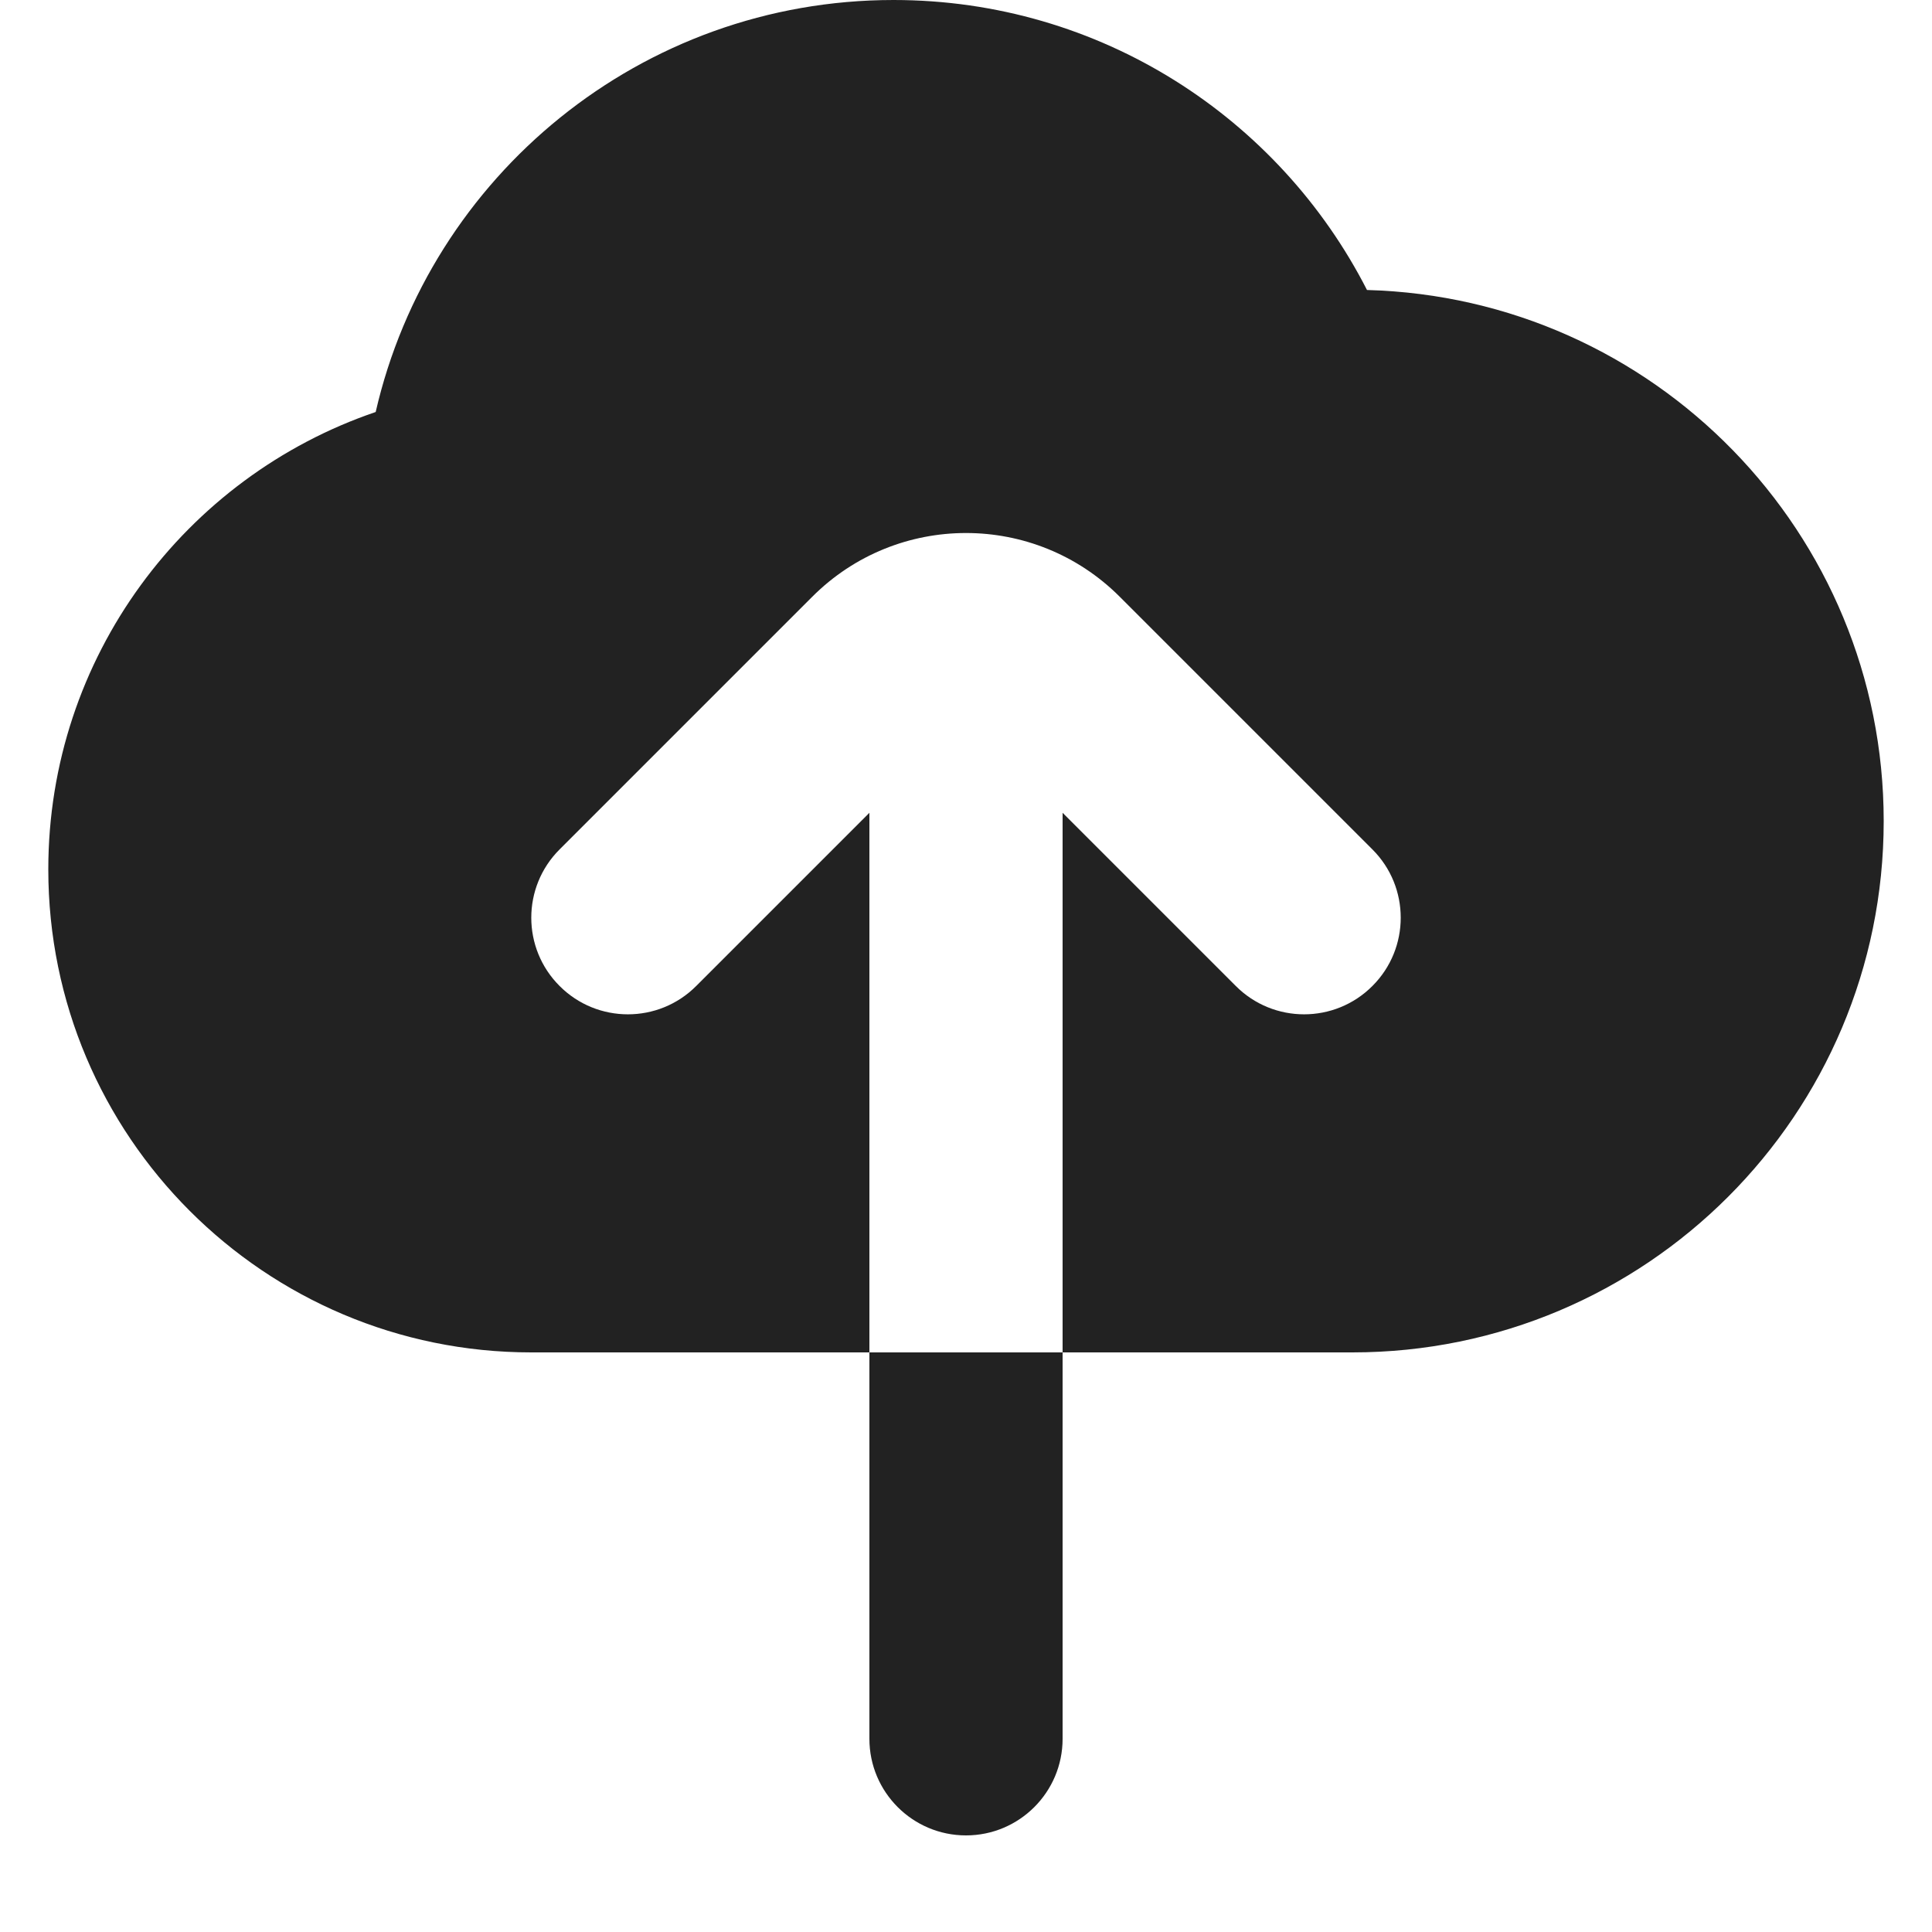 <svg width="20" height="20" viewBox="0 0 20 20" fill="none" xmlns="http://www.w3.org/2000/svg">
<path fill-rule="evenodd" clip-rule="evenodd" d="M9.25 0C6.637 0 4.45 1.822 3.889 4.265C1.918 4.936 0.5 6.802 0.5 9C0.5 11.761 2.739 14 5.5 14H9V18C9 18.552 9.448 19 10 19C10.552 19 11 18.552 11 18V14H14C17.038 14 19.5 11.538 19.5 8.5C19.5 5.513 17.119 3.082 14.151 3.002C13.241 1.22 11.388 0 9.25 0ZM11 14V8.414L12.793 10.207C13.183 10.598 13.817 10.598 14.207 10.207C14.598 9.817 14.598 9.183 14.207 8.793L11.591 6.177C10.712 5.298 9.288 5.298 8.409 6.177L5.793 8.793C5.402 9.183 5.402 9.817 5.793 10.207C6.183 10.598 6.817 10.598 7.207 10.207L9 8.414V14H11Z" fill="#222222"/>
</svg>
